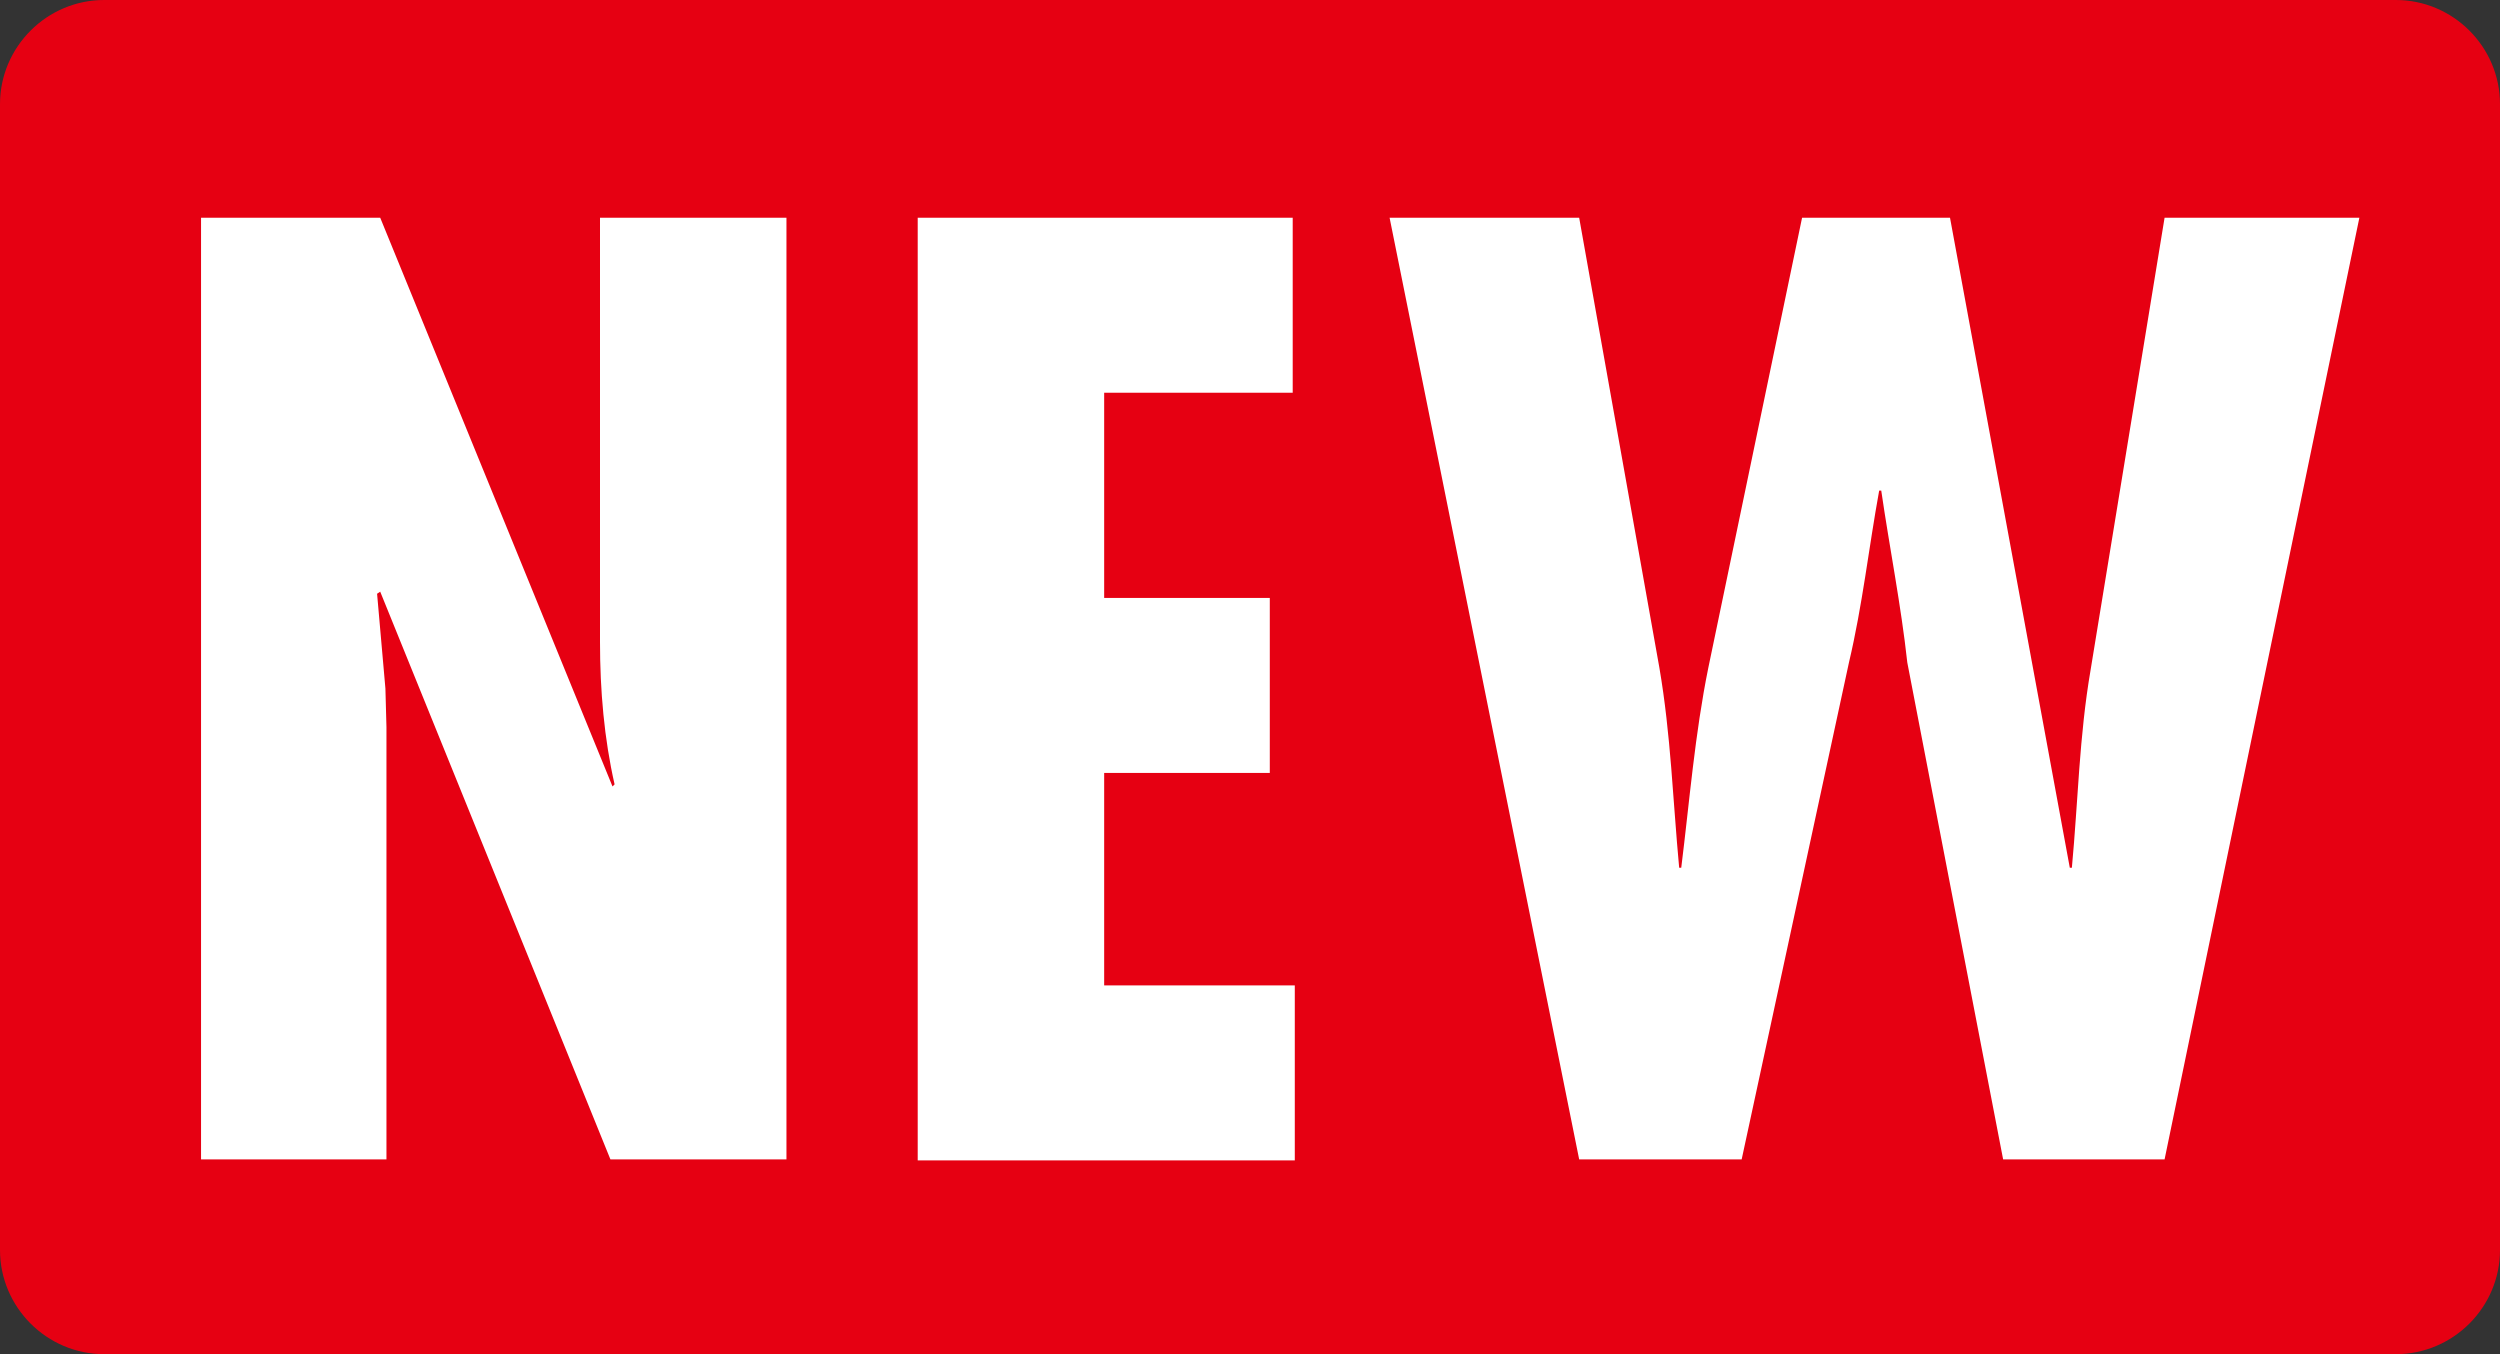 <?xml version="1.0" encoding="utf-8"?>
<!-- Generator: Adobe Illustrator 23.0.0, SVG Export Plug-In . SVG Version: 6.00 Build 0)  -->
<svg version="1.1" id="レイヤー_1" xmlns="http://www.w3.org/2000/svg" xmlns:xlink="http://www.w3.org/1999/xlink" x="0px"
	 y="0px" viewBox="0 0 24 13" style="enable-background:new 0 0 24 13;" xml:space="preserve">
<rect x="0" y="0" width="24" height="13" fill="#333333" stroke="none"/>
<style type="text/css">
	.st0{fill:#E60012;}
	.st1{fill:#FFFFFF;}
</style>
<g>
	<path class="st0" d="M24,12c0,0.55-0.45,1-1,1H1c-0.55,0-1-0.45-1-1V1c0-0.55,0.45-1,1-1h22c0.55,0,1,0.45,1,1V12z"/>
</g>
<g>
	<path class="st1" d="M3.65,2.09l2.23,5.46L5.9,7.53C5.8,7.09,5.76,6.63,5.76,6.16V2.09h1.79v9.04H5.86L3.65,5.68L3.62,5.7
		l0.08,0.91l0.01,0.37v4.15H1.93V2.09H3.65z"/>
	<path class="st1" d="M12.41,2.09v1.68H10.6v1.97h1.59v1.68H10.6v2.04h1.83v1.68H8.81V2.09H12.41z"/>
	<path class="st1" d="M15.16,2.09l0.77,4.32c0.11,0.64,0.13,1.28,0.19,1.92h0.02c0.08-0.64,0.13-1.28,0.26-1.92l0.9-4.32h1.42
		l1.15,6.24h0.02c0.06-0.64,0.07-1.26,0.18-1.9l0.71-4.34h1.87l-1.87,9.04h-1.55l-0.92-4.77c-0.06-0.55-0.17-1.1-0.25-1.65h-0.02
		c-0.1,0.55-0.16,1.1-0.29,1.65l-1.03,4.77h-1.56l-1.82-9.04H15.16z"/>
</g>
</svg>
